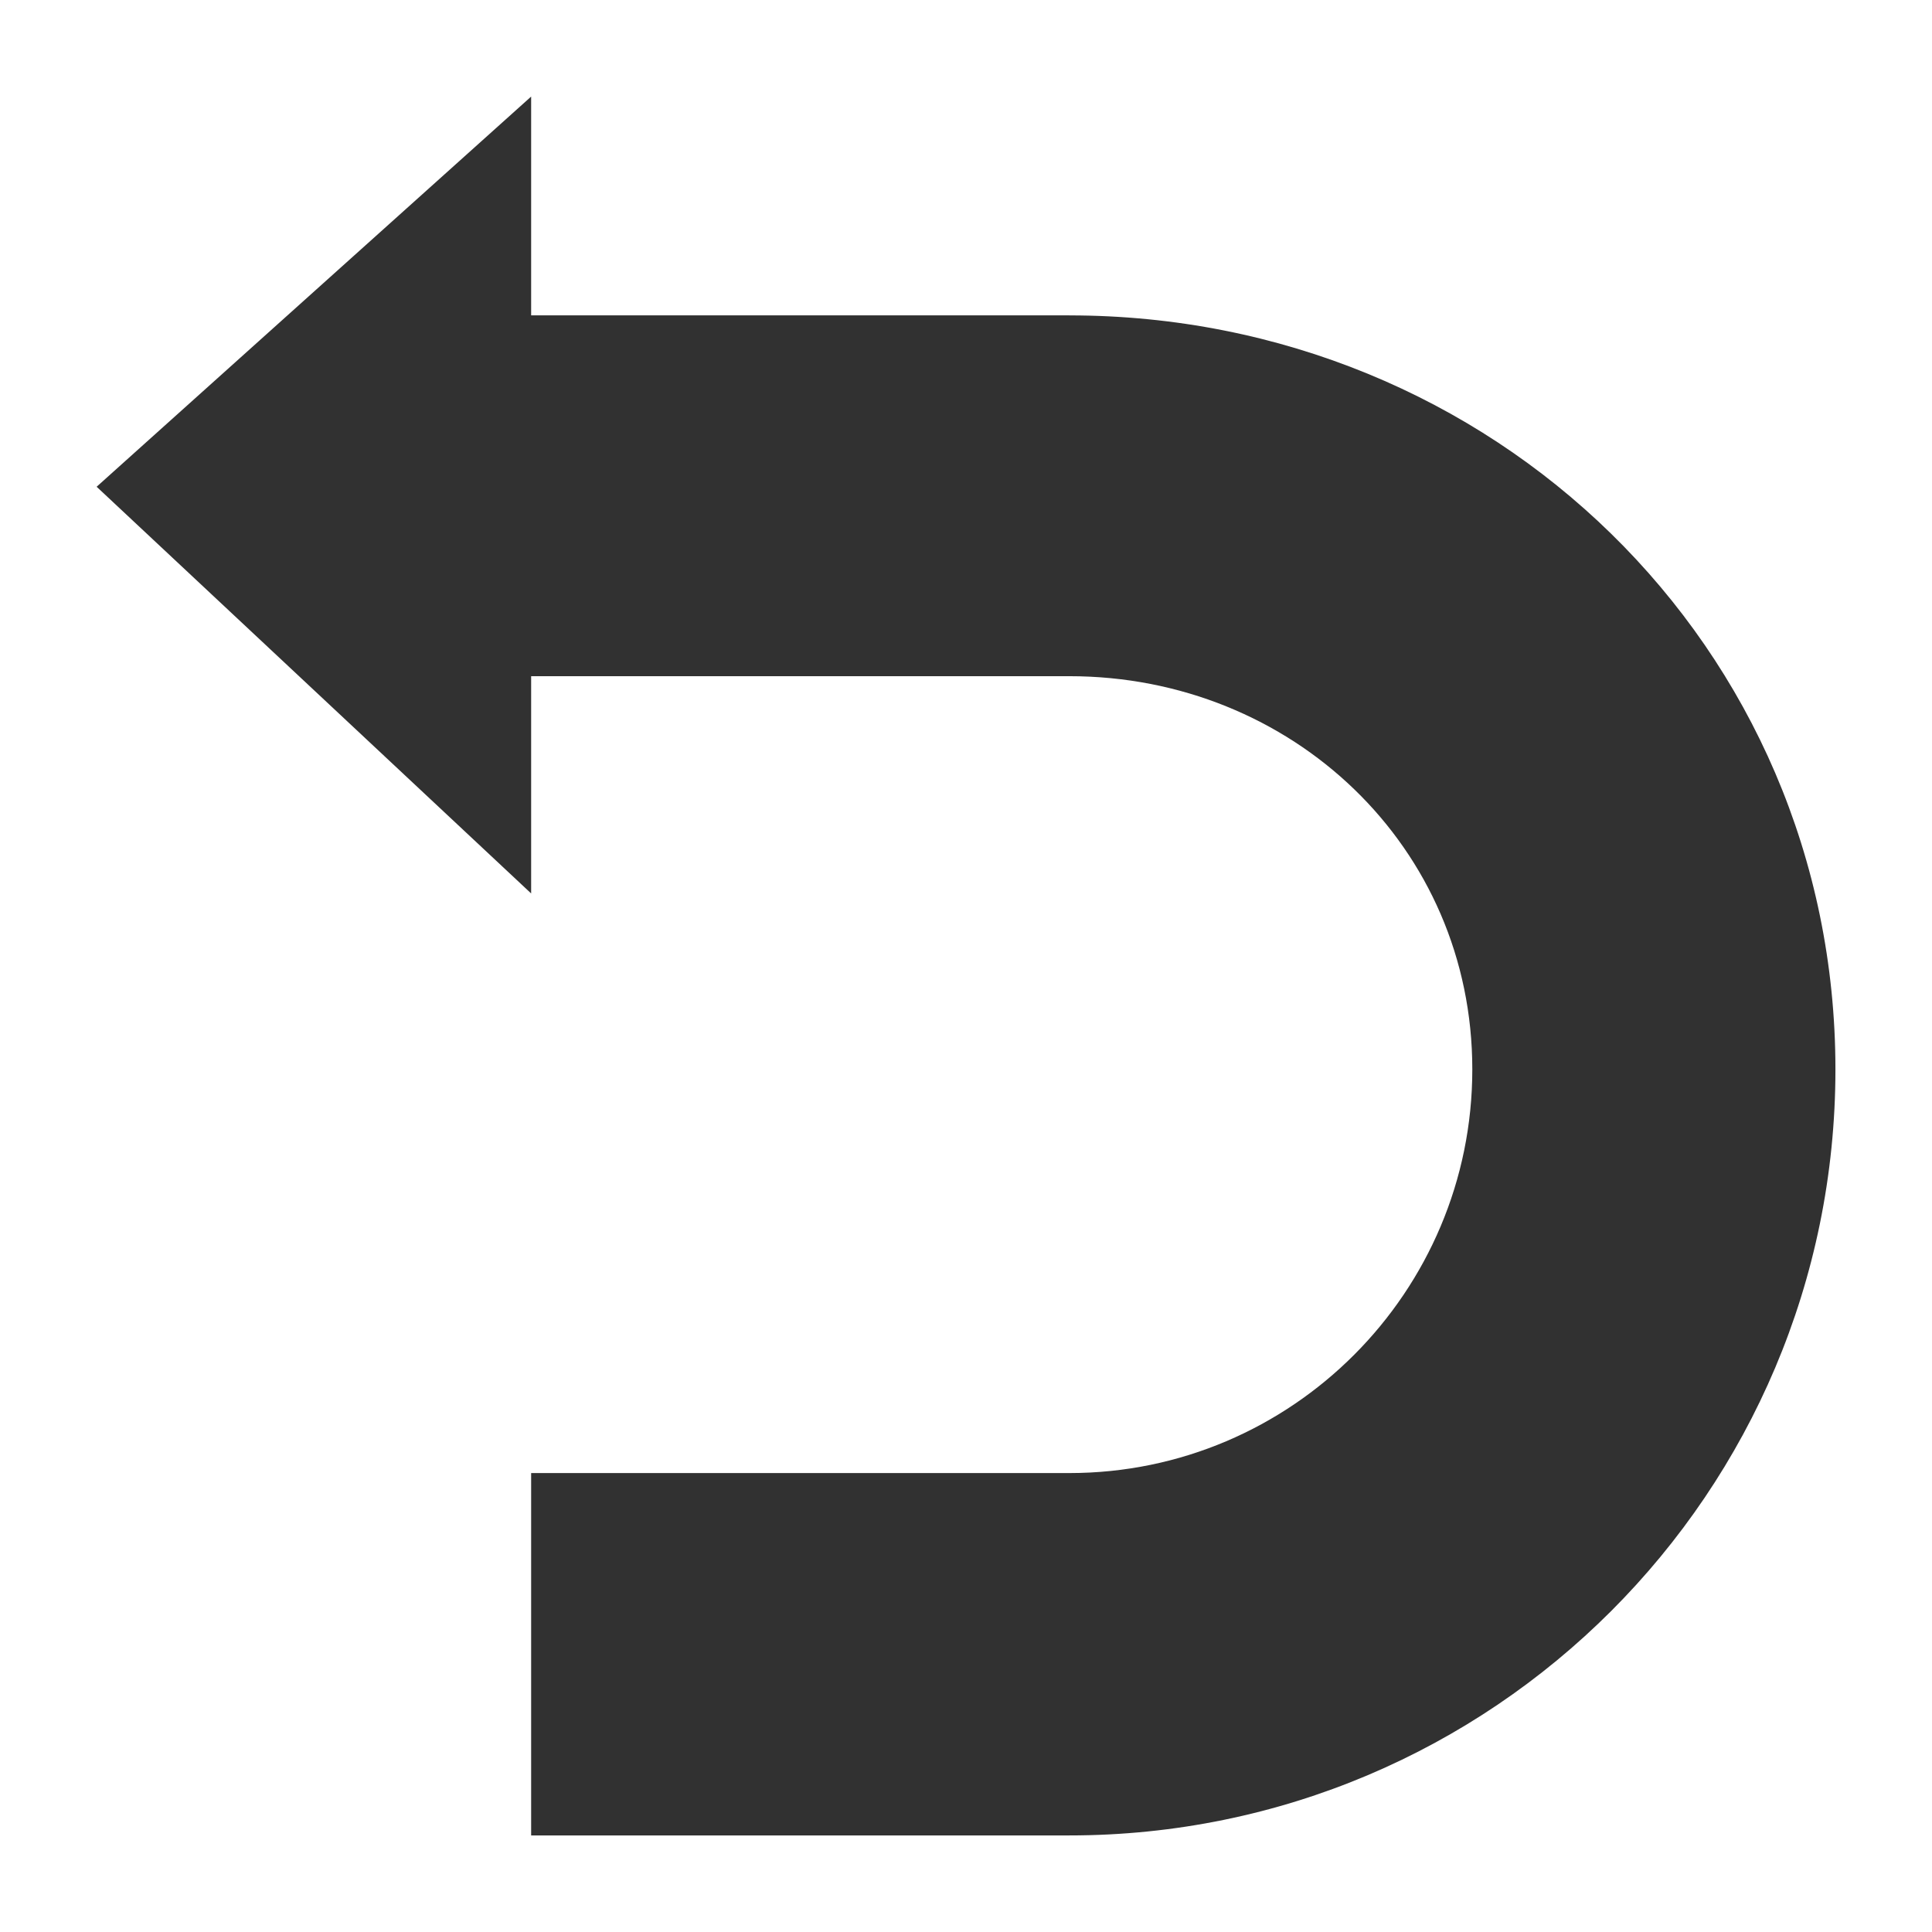 <svg xmlns="http://www.w3.org/2000/svg" width="64" height="64" fill-rule="evenodd" clip-rule="evenodd" image-rendering="optimizeQuality" shape-rendering="geometricPrecision" text-rendering="geometricPrecision" viewBox="0 0 307.69 307.69"><path fill="#313131" d="M170.31 50.22l-85.72 0 0 -34.84 -69.2 62.14 69.2 64.77 0 -34.6 85.72 0c35.44,0 64.17,27.18 64.17,62.62 0,35.44 -28.74,64.29 -64.17,64.29l-85.72 0 0 57.71 85.72 0c67.4,0 122,-54.6 122,-122 0,-67.4 -54.6,-120.08 -122,-120.08z"></path></svg>